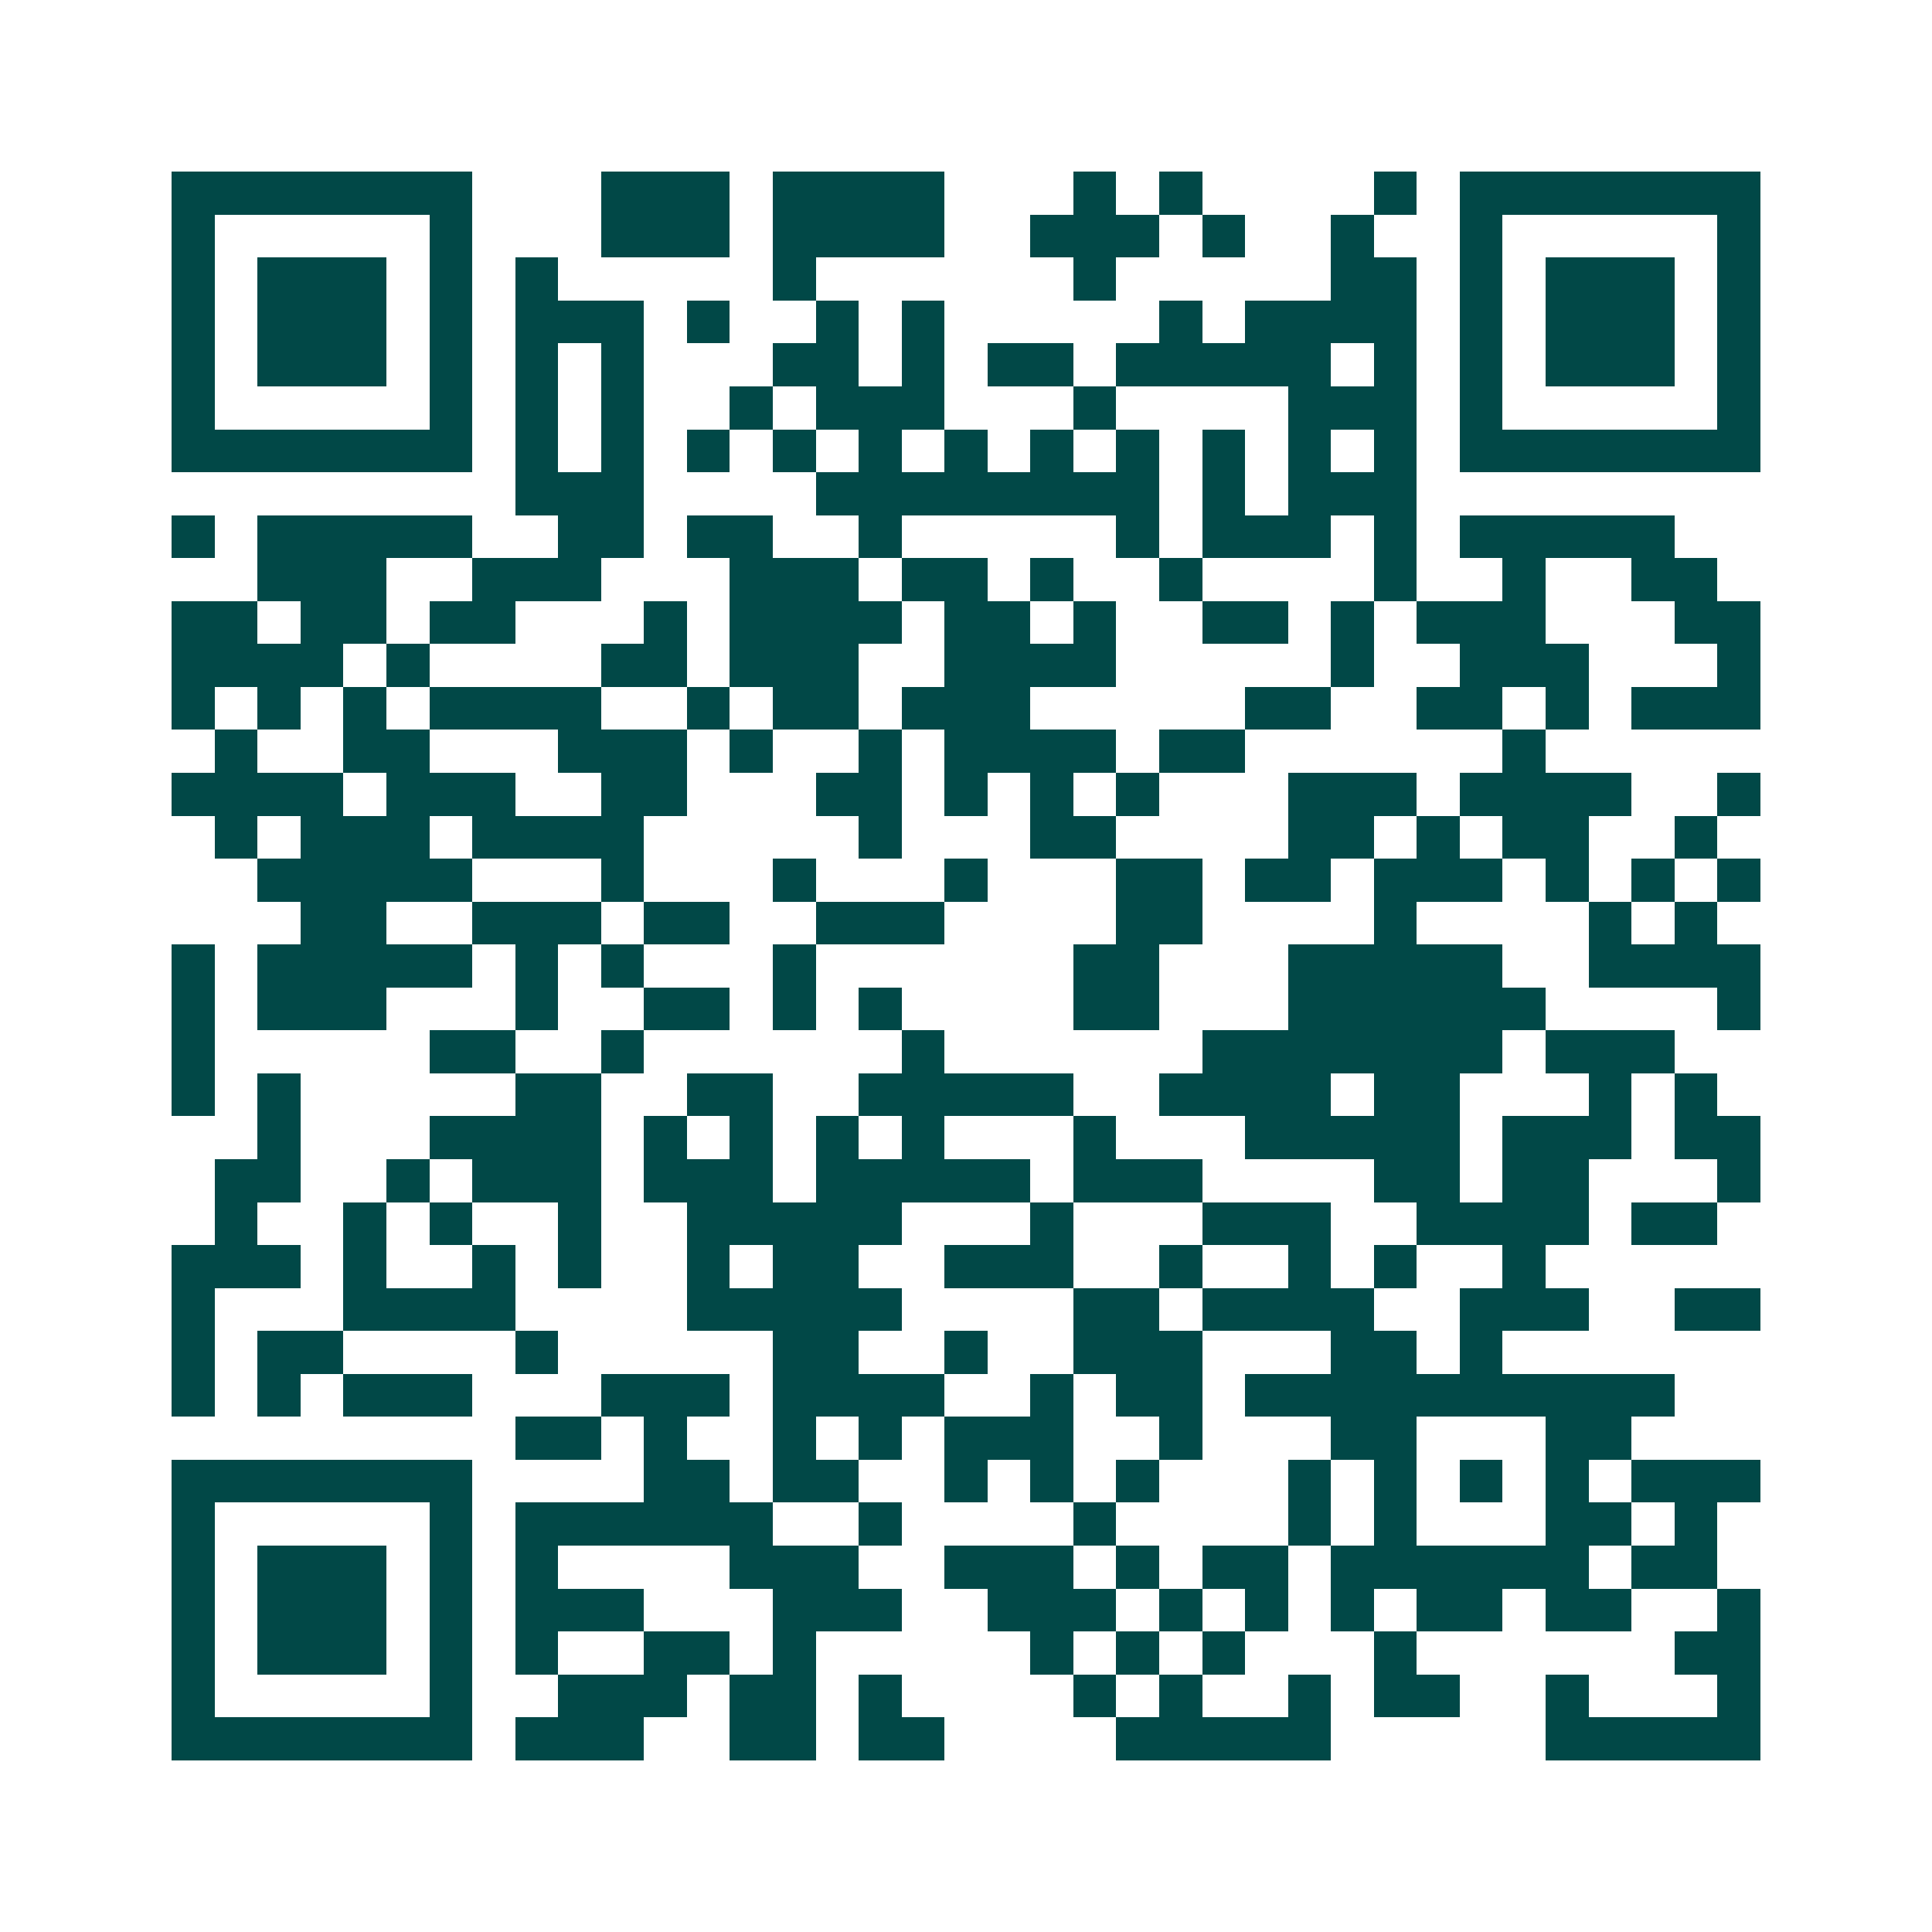 <svg xmlns="http://www.w3.org/2000/svg" width="200" height="200" viewBox="0 0 45 45" shape-rendering="crispEdges"><path fill="#ffffff" d="M0 0h45v45H0z"/><path stroke="#014847" d="M4 4.5h7m3 0h3m1 0h4m3 0h1m1 0h1m4 0h1m1 0h7M4 5.5h1m5 0h1m3 0h3m1 0h4m2 0h3m1 0h1m2 0h1m2 0h1m5 0h1M4 6.5h1m1 0h3m1 0h1m1 0h1m5 0h1m6 0h1m5 0h2m1 0h1m1 0h3m1 0h1M4 7.5h1m1 0h3m1 0h1m1 0h3m1 0h1m2 0h1m1 0h1m5 0h1m1 0h4m1 0h1m1 0h3m1 0h1M4 8.5h1m1 0h3m1 0h1m1 0h1m1 0h1m3 0h2m1 0h1m1 0h2m1 0h5m1 0h1m1 0h1m1 0h3m1 0h1M4 9.5h1m5 0h1m1 0h1m1 0h1m2 0h1m1 0h3m3 0h1m4 0h3m1 0h1m5 0h1M4 10.5h7m1 0h1m1 0h1m1 0h1m1 0h1m1 0h1m1 0h1m1 0h1m1 0h1m1 0h1m1 0h1m1 0h1m1 0h7M12 11.5h3m4 0h8m1 0h1m1 0h3M4 12.5h1m1 0h5m2 0h2m1 0h2m2 0h1m5 0h1m1 0h3m1 0h1m1 0h5M6 13.5h3m2 0h3m3 0h3m1 0h2m1 0h1m2 0h1m4 0h1m2 0h1m2 0h2M4 14.5h2m1 0h2m1 0h2m3 0h1m1 0h4m1 0h2m1 0h1m2 0h2m1 0h1m1 0h3m3 0h2M4 15.5h4m1 0h1m4 0h2m1 0h3m2 0h4m5 0h1m2 0h3m3 0h1M4 16.5h1m1 0h1m1 0h1m1 0h4m2 0h1m1 0h2m1 0h3m5 0h2m2 0h2m1 0h1m1 0h3M5 17.5h1m2 0h2m3 0h3m1 0h1m2 0h1m1 0h4m1 0h2m6 0h1M4 18.5h4m1 0h3m2 0h2m3 0h2m1 0h1m1 0h1m1 0h1m3 0h3m1 0h4m2 0h1M5 19.5h1m1 0h3m1 0h4m5 0h1m3 0h2m4 0h2m1 0h1m1 0h2m2 0h1M6 20.5h5m3 0h1m3 0h1m3 0h1m3 0h2m1 0h2m1 0h3m1 0h1m1 0h1m1 0h1M7 21.5h2m2 0h3m1 0h2m2 0h3m4 0h2m4 0h1m4 0h1m1 0h1M4 22.5h1m1 0h5m1 0h1m1 0h1m3 0h1m6 0h2m3 0h5m2 0h4M4 23.5h1m1 0h3m3 0h1m2 0h2m1 0h1m1 0h1m4 0h2m3 0h6m4 0h1M4 24.5h1m5 0h2m2 0h1m6 0h1m6 0h7m1 0h3M4 25.5h1m1 0h1m5 0h2m2 0h2m2 0h5m2 0h4m1 0h2m3 0h1m1 0h1M6 26.5h1m3 0h4m1 0h1m1 0h1m1 0h1m1 0h1m3 0h1m3 0h5m1 0h3m1 0h2M5 27.5h2m2 0h1m1 0h3m1 0h3m1 0h5m1 0h3m4 0h2m1 0h2m3 0h1M5 28.5h1m2 0h1m1 0h1m2 0h1m2 0h5m3 0h1m3 0h3m2 0h4m1 0h2M4 29.5h3m1 0h1m2 0h1m1 0h1m2 0h1m1 0h2m2 0h3m2 0h1m2 0h1m1 0h1m2 0h1M4 30.5h1m3 0h4m4 0h5m4 0h2m1 0h4m2 0h3m2 0h2M4 31.5h1m1 0h2m4 0h1m5 0h2m2 0h1m2 0h3m3 0h2m1 0h1M4 32.5h1m1 0h1m1 0h3m3 0h3m1 0h4m2 0h1m1 0h2m1 0h10M12 33.5h2m1 0h1m2 0h1m1 0h1m1 0h3m2 0h1m3 0h2m3 0h2M4 34.5h7m4 0h2m1 0h2m2 0h1m1 0h1m1 0h1m3 0h1m1 0h1m1 0h1m1 0h1m1 0h3M4 35.5h1m5 0h1m1 0h6m2 0h1m4 0h1m4 0h1m1 0h1m3 0h2m1 0h1M4 36.5h1m1 0h3m1 0h1m1 0h1m4 0h3m2 0h3m1 0h1m1 0h2m1 0h6m1 0h2M4 37.5h1m1 0h3m1 0h1m1 0h3m3 0h3m2 0h3m1 0h1m1 0h1m1 0h1m1 0h2m1 0h2m2 0h1M4 38.5h1m1 0h3m1 0h1m1 0h1m2 0h2m1 0h1m5 0h1m1 0h1m1 0h1m3 0h1m6 0h2M4 39.5h1m5 0h1m2 0h3m1 0h2m1 0h1m4 0h1m1 0h1m2 0h1m1 0h2m2 0h1m3 0h1M4 40.5h7m1 0h3m2 0h2m1 0h2m4 0h5m5 0h5"/></svg>
